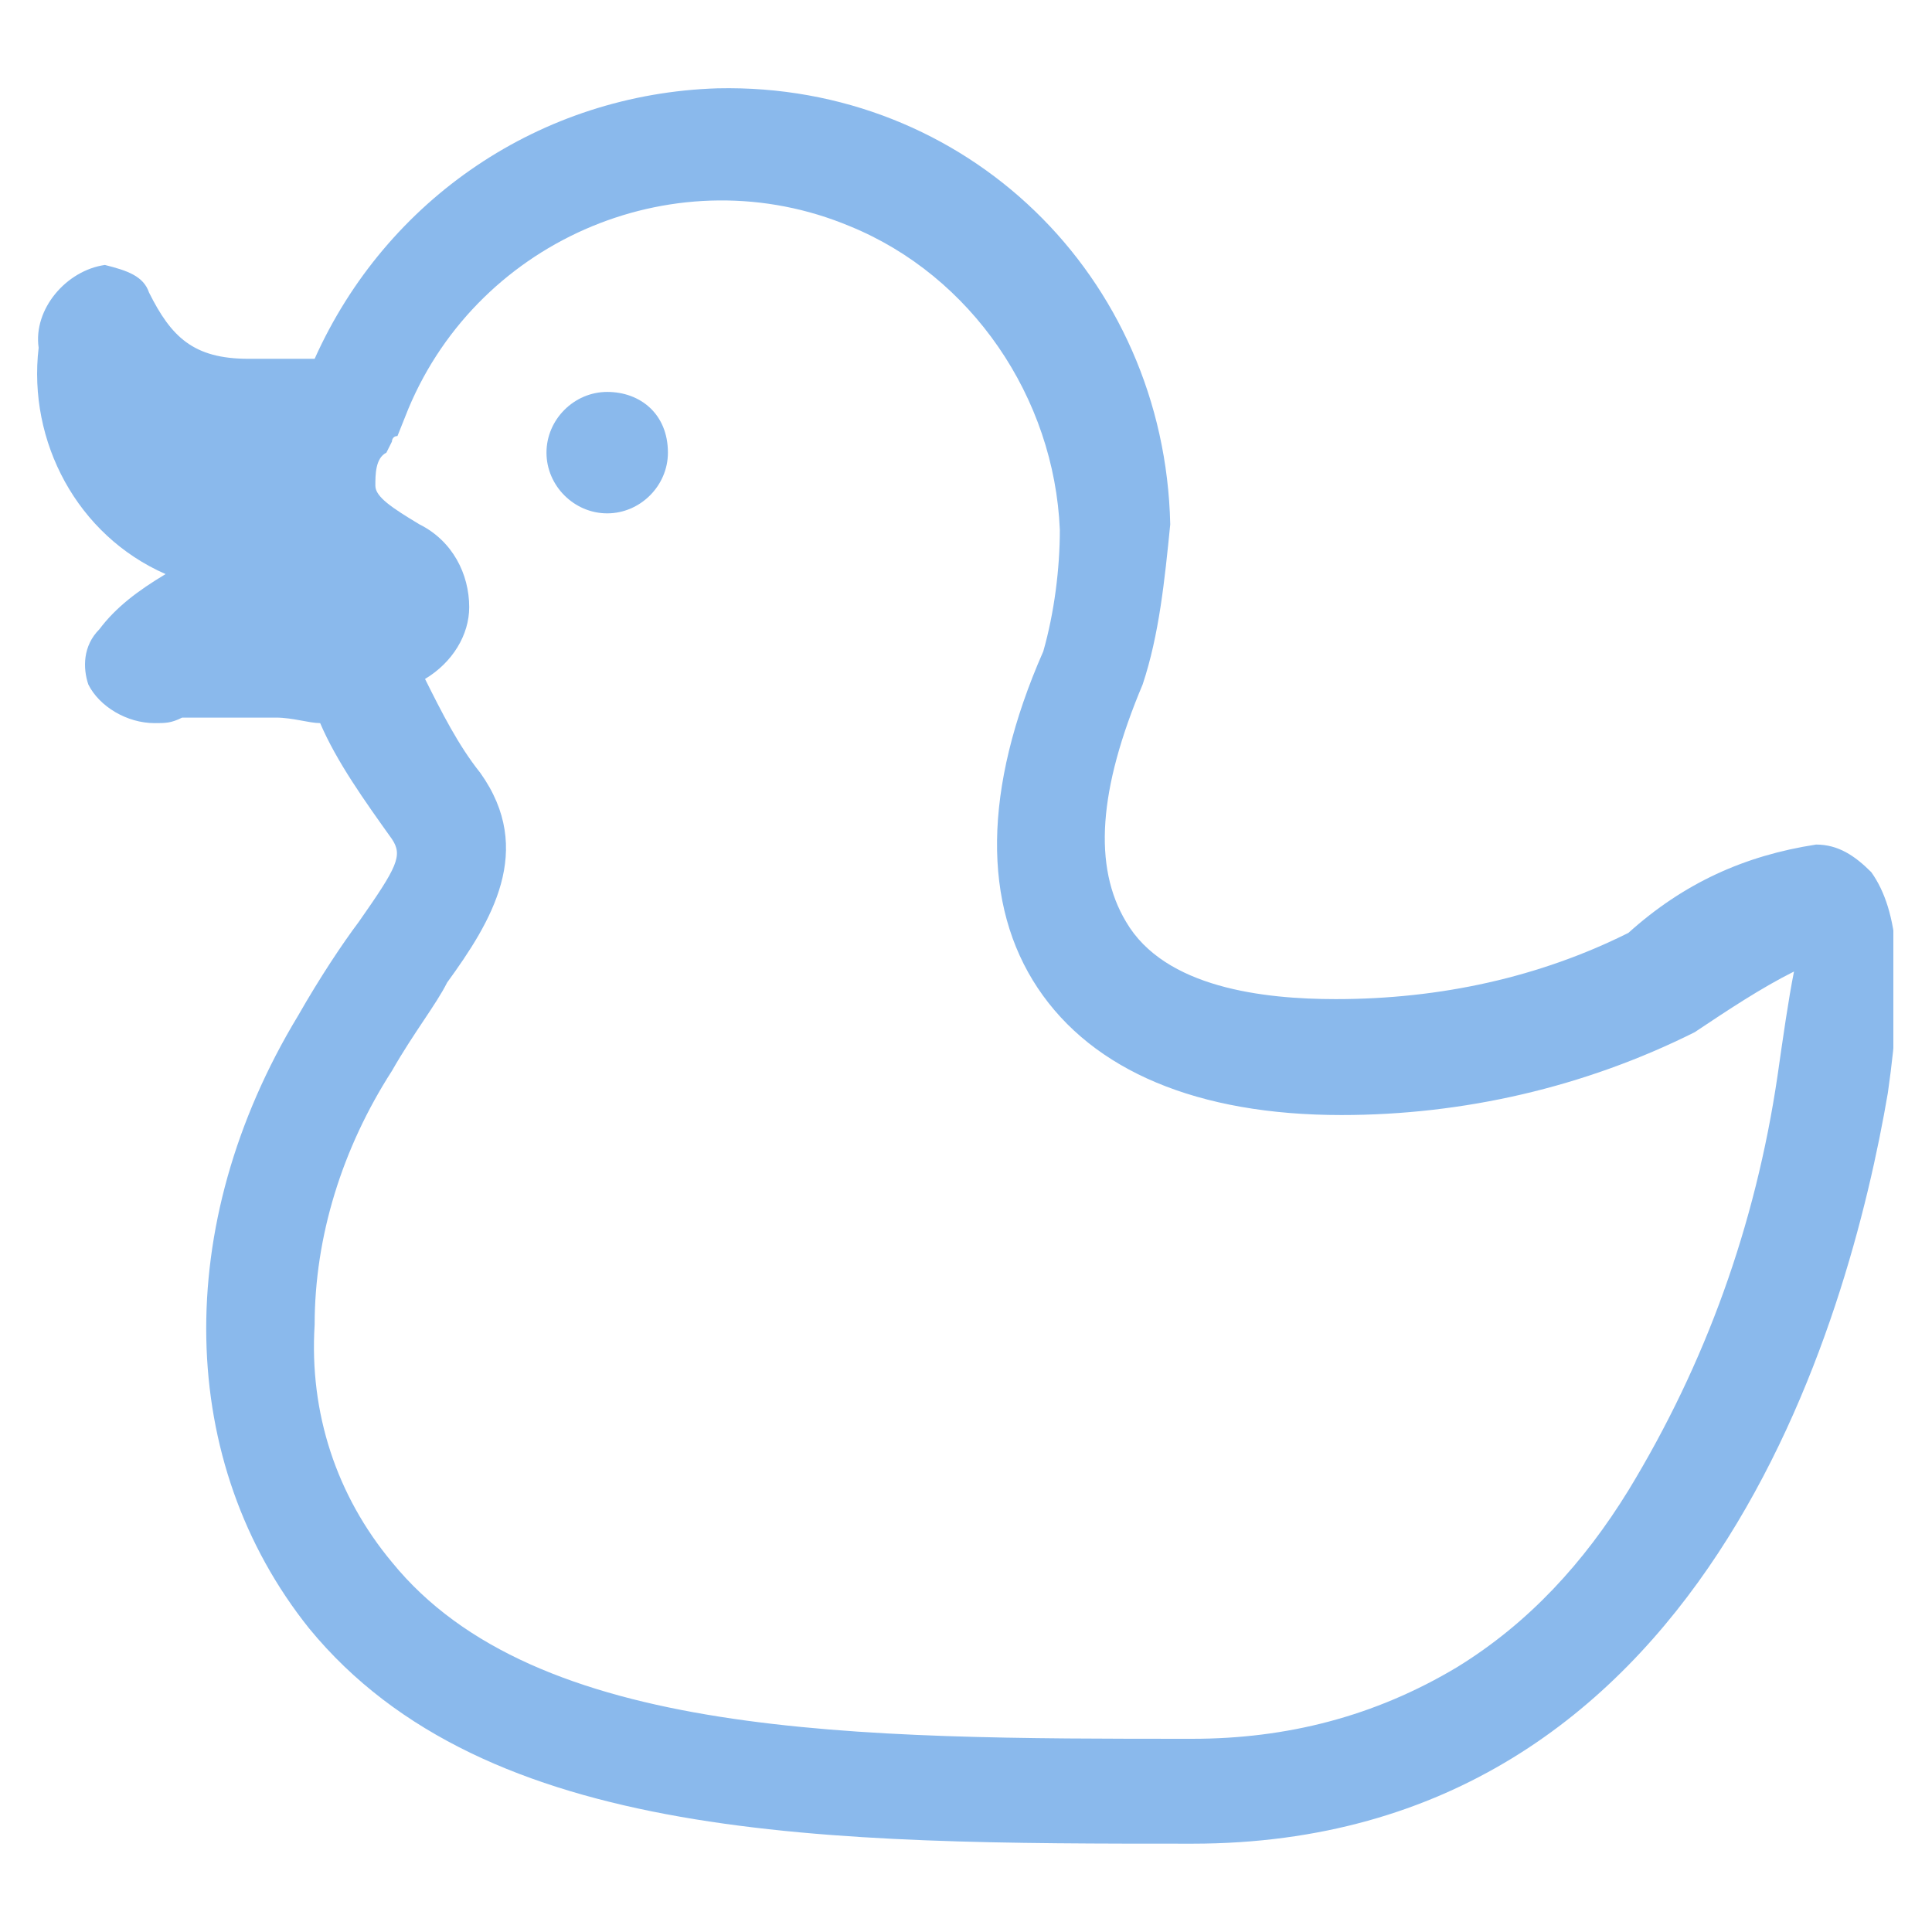 <?xml version="1.0" encoding="utf-8"?>
<!-- Generator: Adobe Illustrator 27.9.4, SVG Export Plug-In . SVG Version: 9.03 Build 54784)  -->
<svg version="1.1" id="レイヤー_1" xmlns="http://www.w3.org/2000/svg" xmlns:xlink="http://www.w3.org/1999/xlink" x="0px"
	 y="0px" viewBox="0 0 35 35" style="enable-background:new 0 0 35 35;" xml:space="preserve">
<style type="text/css">
	.st0{clip-path:url(#SVGID_00000129165517274748290790000015884664187333536650_);}
	.st1{fill:#8AB9EC;}
</style>
<g>
	<defs>
		<rect id="SVGID_1_" x="0.6" y="1.5" width="33.7" height="31.9"/>
	</defs>
	<clipPath id="SVGID_00000109750107925719912350000004710854943631454859_">
		<use xlink:href="#SVGID_1_"  style="overflow:visible;"/>
	</clipPath>
	<g style="clip-path:url(#SVGID_00000109750107925719912350000004710854943631454859_);">
		<path class="st1" d="M33.9,15.8c-0.3-0.3-0.6-0.5-1-0.5c-1.3,0.2-2.4,0.7-3.4,1.6c-1.6,0.8-3.4,1.2-5.3,1.2
			c-1.3,0-3.1-0.2-3.8-1.4c-0.6-1-0.5-2.4,0.3-4.3c0.3-0.9,0.4-1.9,0.5-2.9c-0.1-4.5-3.7-8-8.2-7.9c-3.2,0.1-6,2-7.3,4.9
			C5.2,6.5,4.9,6.5,4.5,6.5c-1,0-1.4-0.4-1.8-1.2C2.6,5,2.3,4.9,1.9,4.8C1.2,4.9,0.6,5.6,0.7,6.3C0.5,8,1.4,9.7,3,10.4
			c-0.5,0.3-0.9,0.6-1.2,1c-0.3,0.3-0.3,0.7-0.2,1c0.2,0.4,0.7,0.7,1.2,0.7c0.2,0,0.3,0,0.5-0.1C3.5,13,3.8,13,4,13
			C4.4,13,4.7,13,5,13c0.3,0,0.6,0.1,0.8,0.1c0.3,0.7,0.8,1.4,1.3,2.1c0.2,0.3,0.1,0.5-0.6,1.5c-0.3,0.4-0.7,1-1.1,1.7
			c-2.3,3.8-2.2,8.1,0.2,11.1c3.2,3.9,9.4,3.9,16,3.9c9.3,0,11.9-9.5,12.6-13.6C34.5,17.7,34.4,16.5,33.9,15.8 M32.2,19.5
			c-0.4,2.7-1.3,5.2-2.7,7.5c-0.8,1.3-1.8,2.4-3.1,3.2c-1.5,0.9-3.1,1.3-4.8,1.3c-6.1,0-11.9,0-14.5-3.2c-1-1.2-1.5-2.7-1.4-4.3
			c0-1.6,0.5-3.2,1.4-4.6c0.4-0.7,0.8-1.2,1-1.6c0.8-1.1,1.6-2.4,0.6-3.8c-0.4-0.5-0.7-1.1-1-1.7c0.5-0.3,0.8-0.8,0.8-1.3
			c0-0.6-0.3-1.2-0.9-1.5C7.1,9.2,6.8,9,6.8,8.8c0-0.2,0-0.5,0.2-0.6l0,0l0,0l0.1-0.2c0,0,0-0.1,0.1-0.1l0.2-0.5
			c1.3-3.1,4.9-4.6,8-3.3c2.2,0.9,3.7,3.1,3.8,5.5c0,0.7-0.1,1.5-0.3,2.2c-1.1,2.5-1.1,4.6-0.1,6.1c1,1.5,2.9,2.3,5.5,2.3
			c2.2,0,4.4-0.5,6.4-1.5c0.6-0.4,1.2-0.8,1.8-1.1C32.4,18.1,32.3,18.8,32.2,19.5"/>
		<path class="st1" d="M11,7.1c-0.6,0-1.1,0.5-1.1,1.1s0.5,1.1,1.1,1.1c0.6,0,1.1-0.5,1.1-1.1l0,0C12.1,7.5,11.6,7.1,11,7.1"/>
	</g>
</g>
</svg>
